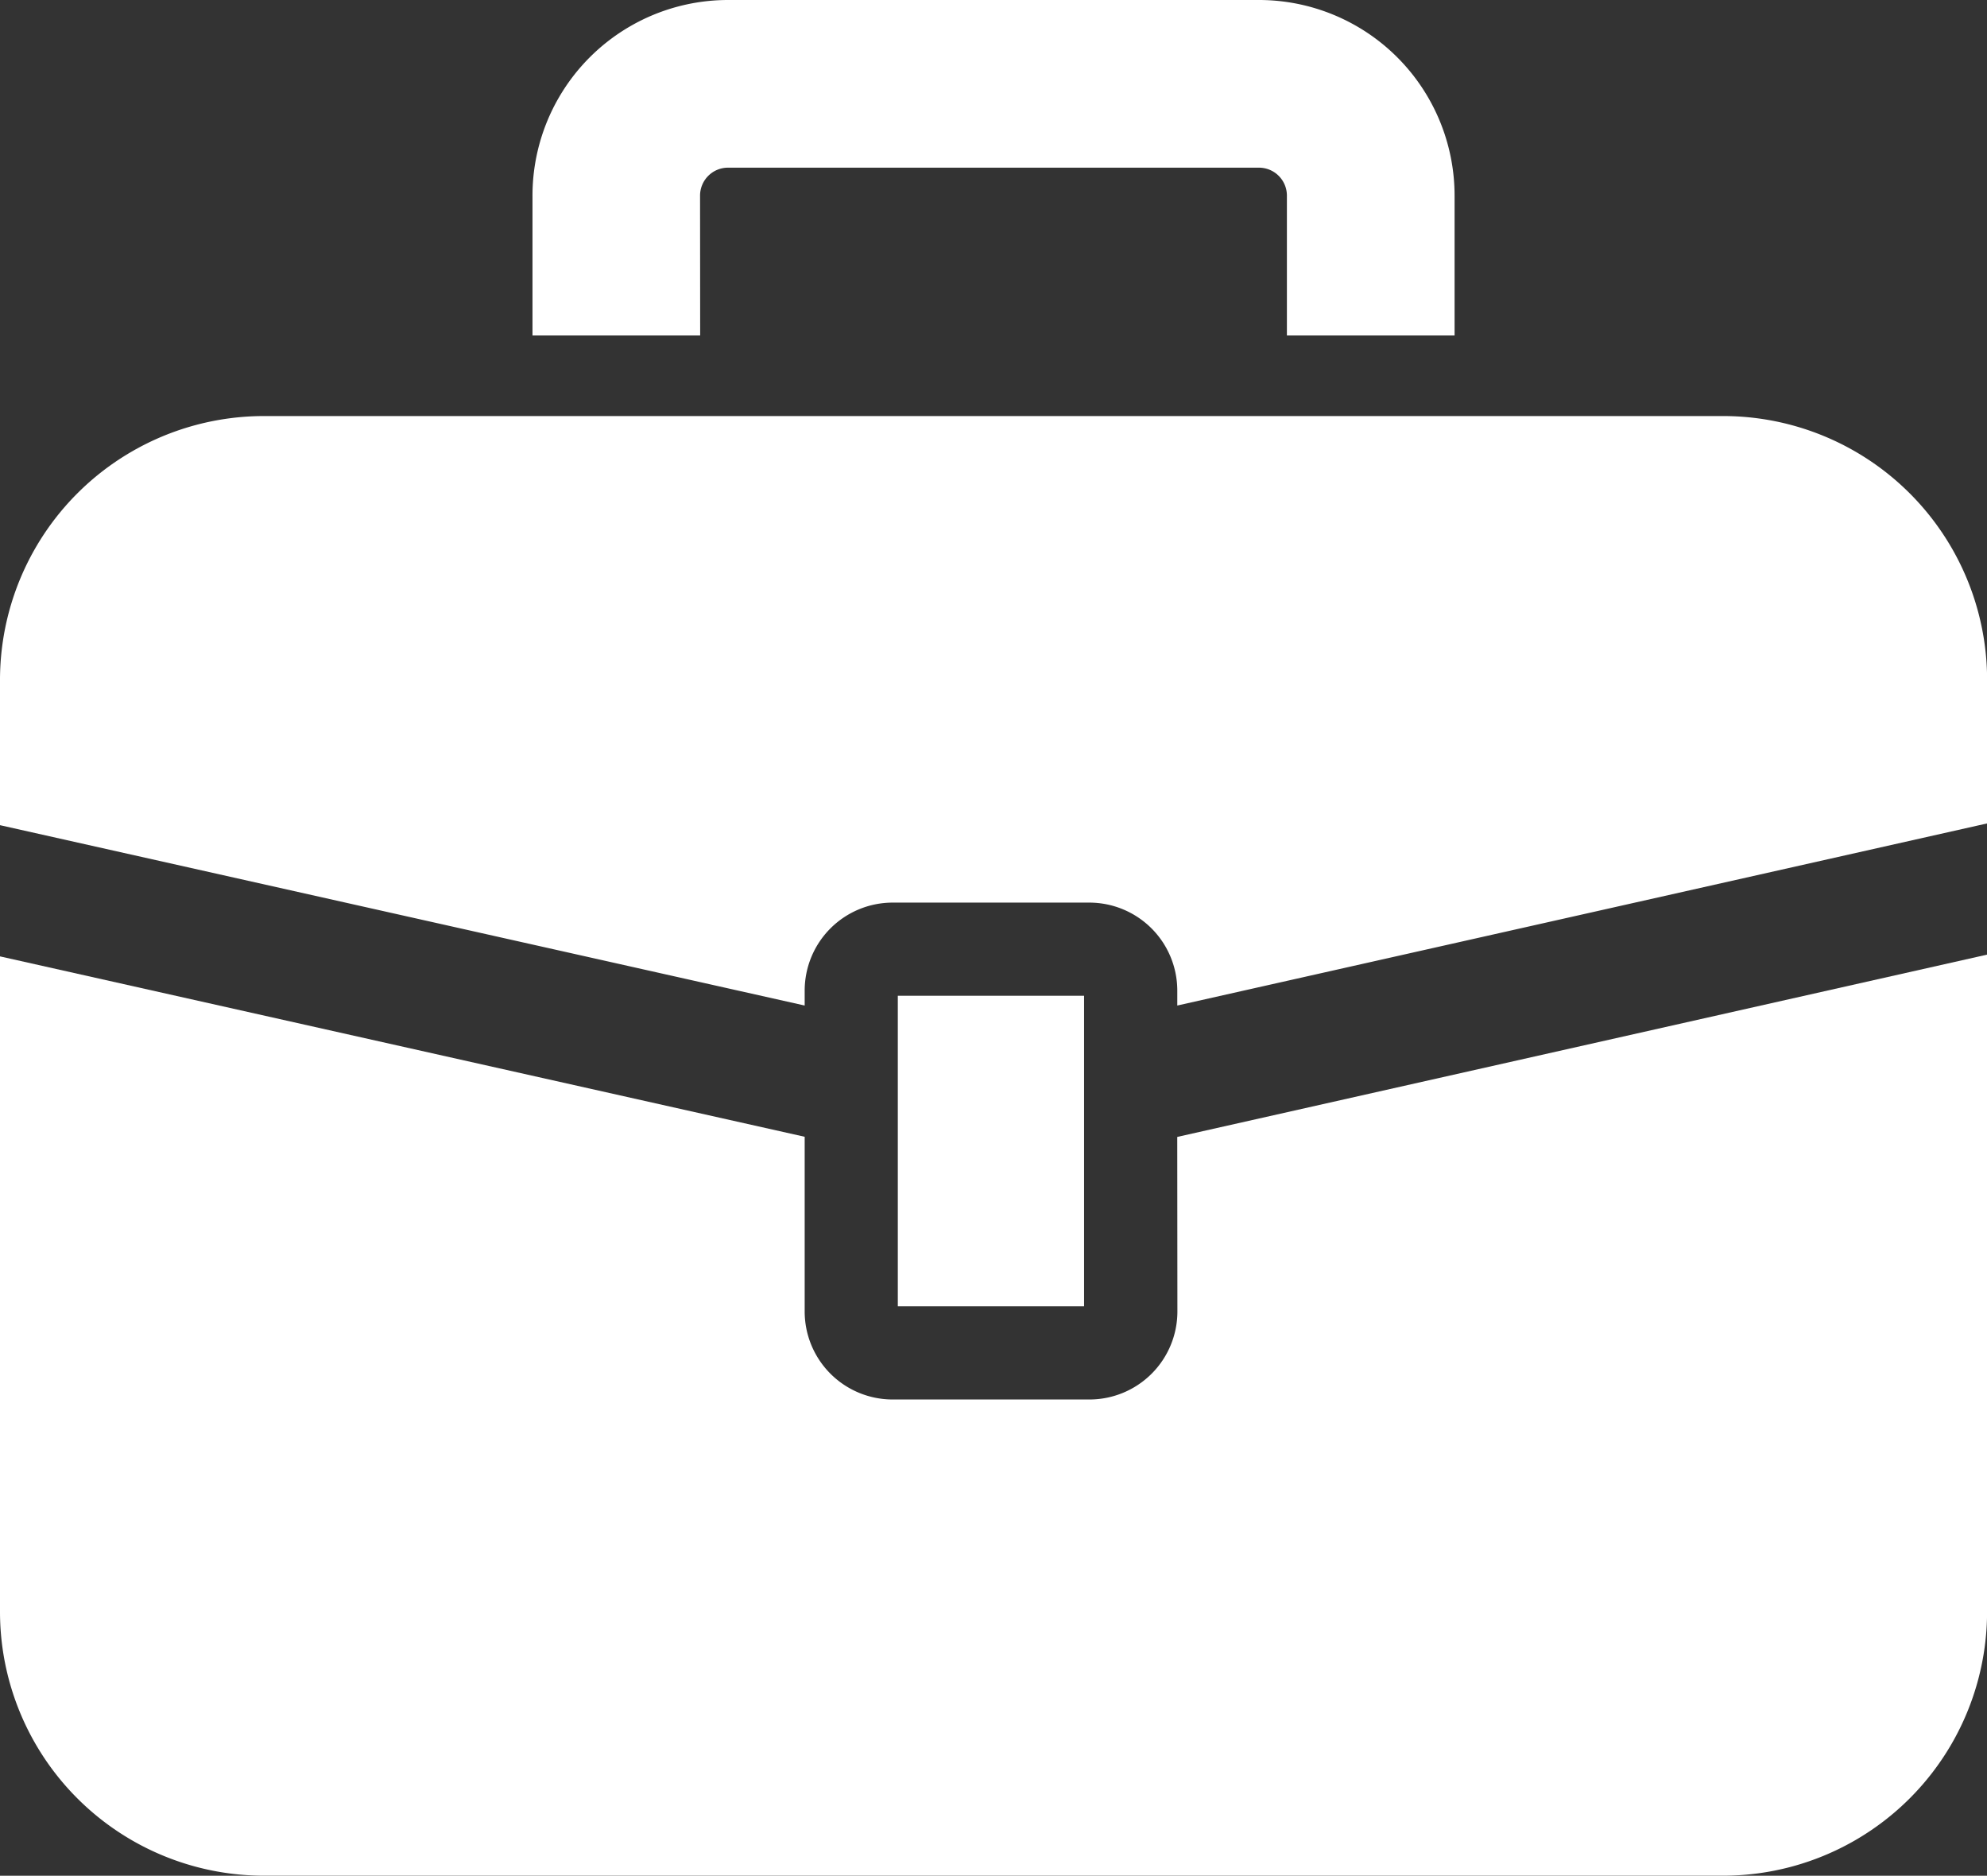 <svg xmlns="http://www.w3.org/2000/svg" xmlns:xlink="http://www.w3.org/1999/xlink" width="54.51" height="51.45" viewBox="0 0 54.51 51.45">
  <rect x="0" y="0" width="54.51" height="51.45" fill="#333333" stroke="none"/>
  <defs>
    <clipPath id="clip-icon_bag_white">
      <rect width="54.51" height="51.45"/>
    </clipPath>
  </defs>
  <g id="icon_bag_white" clip-path="url(#clip-icon_bag_white)">
    <g id="丸みを帯びたビジネスバッグのアイコン" transform="translate(0 -14.398)">
      <path id="パス_578" data-name="パス 578" d="M47.269,121.6H7.243A7.243,7.243,0,0,0,0,128.845v3.977l22.075,4.947v-.408a2.414,2.414,0,0,1,2.415-2.415h5.392a2.414,2.414,0,0,1,2.415,2.415v.408l22.216-4.995v-3.929A7.243,7.243,0,0,0,47.269,121.6Z" transform="translate(0 -95.79)" fill="#fff"/>
      <path id="パス_579" data-name="パス 579" d="M32.3,270.123a2.414,2.414,0,0,1-2.415,2.415H24.49a2.414,2.414,0,0,1-2.415-2.415v-4.791L0,260.384v17.97A7.243,7.243,0,0,0,7.243,285.6H47.269a7.243,7.243,0,0,0,7.243-7.243V260.336l-22.216,5Z" transform="translate(0 -219.753)" fill="#fff"/>
      <rect id="長方形_172" data-name="長方形 172" width="5.11" height="8.517" transform="translate(24.63 41.711)" fill="#fff"/>
      <path id="パス_580" data-name="パス 580" d="M141.8,19.765a.767.767,0,0,1,.767-.768h14.565a.767.767,0,0,1,.767.768V23.6h4.6V19.765a5.368,5.368,0,0,0-5.366-5.367H142.569a5.366,5.366,0,0,0-5.366,5.367V23.6h4.6Z" transform="translate(-122.595 0)" fill="#fff"/>
    </g>
  </g>
</svg>
